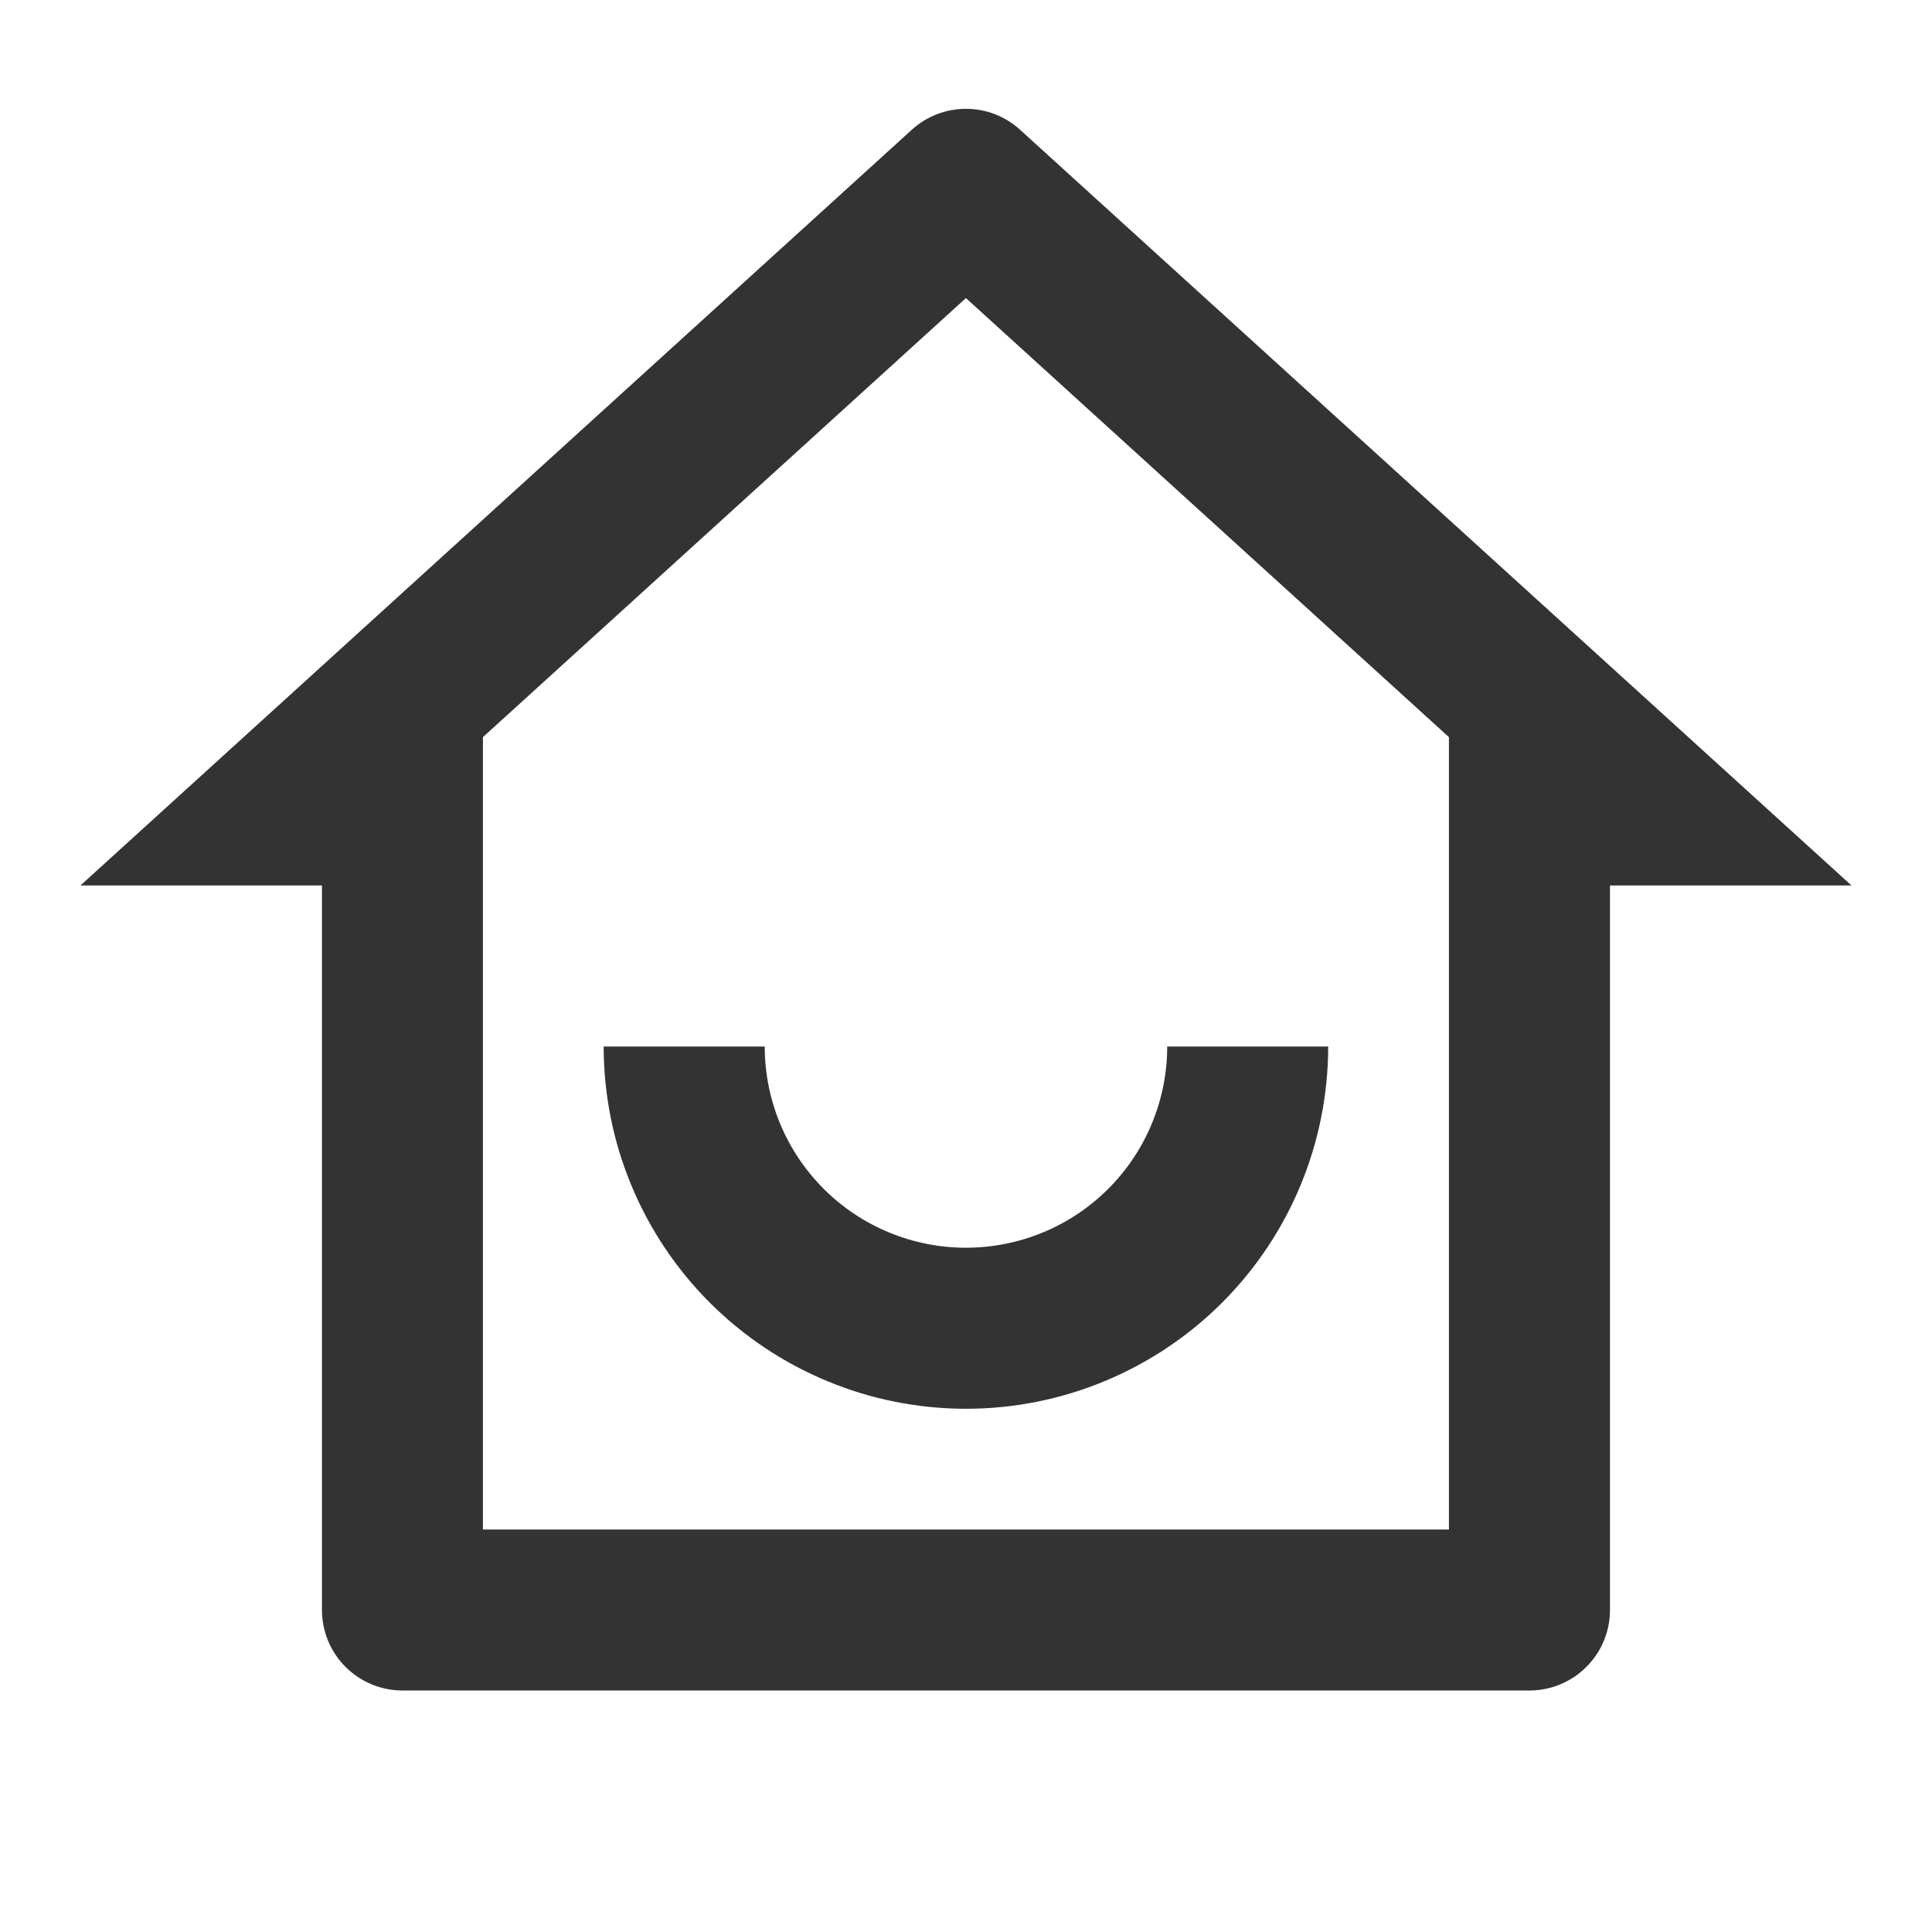 <?xml version="1.0" encoding="UTF-8"?> <svg xmlns="http://www.w3.org/2000/svg" width="28" height="28" viewBox="0 0 28 28" fill="none"> <g clip-path="url(#clip0_185_115)"> <path d="M6.999 22.167H20.999V10.683L13.999 4.32L6.999 10.683V22.167ZM22.166 24.5H5.833C5.523 24.5 5.227 24.377 5.008 24.158C4.789 23.939 4.666 23.643 4.666 23.333V12.833H1.166L13.214 1.881C13.429 1.685 13.709 1.577 13.999 1.577C14.29 1.577 14.57 1.685 14.784 1.881L26.833 12.833H23.333V23.333C23.333 23.643 23.21 23.939 22.991 24.158C22.772 24.377 22.475 24.5 22.166 24.5ZM8.749 15.167H11.083C11.083 15.94 11.39 16.682 11.937 17.229C12.484 17.776 13.226 18.083 13.999 18.083C14.773 18.083 15.515 17.776 16.062 17.229C16.609 16.682 16.916 15.94 16.916 15.167H19.249C19.249 16.559 18.696 17.894 17.712 18.879C16.727 19.863 15.392 20.417 13.999 20.417C12.607 20.417 11.272 19.863 10.287 18.879C9.302 17.894 8.749 16.559 8.749 15.167Z" fill="#333333"></path> </g> <defs> <clipPath id="clip0_185_115"> <rect width="28" height="28" fill="white"></rect> </clipPath> </defs> </svg> 